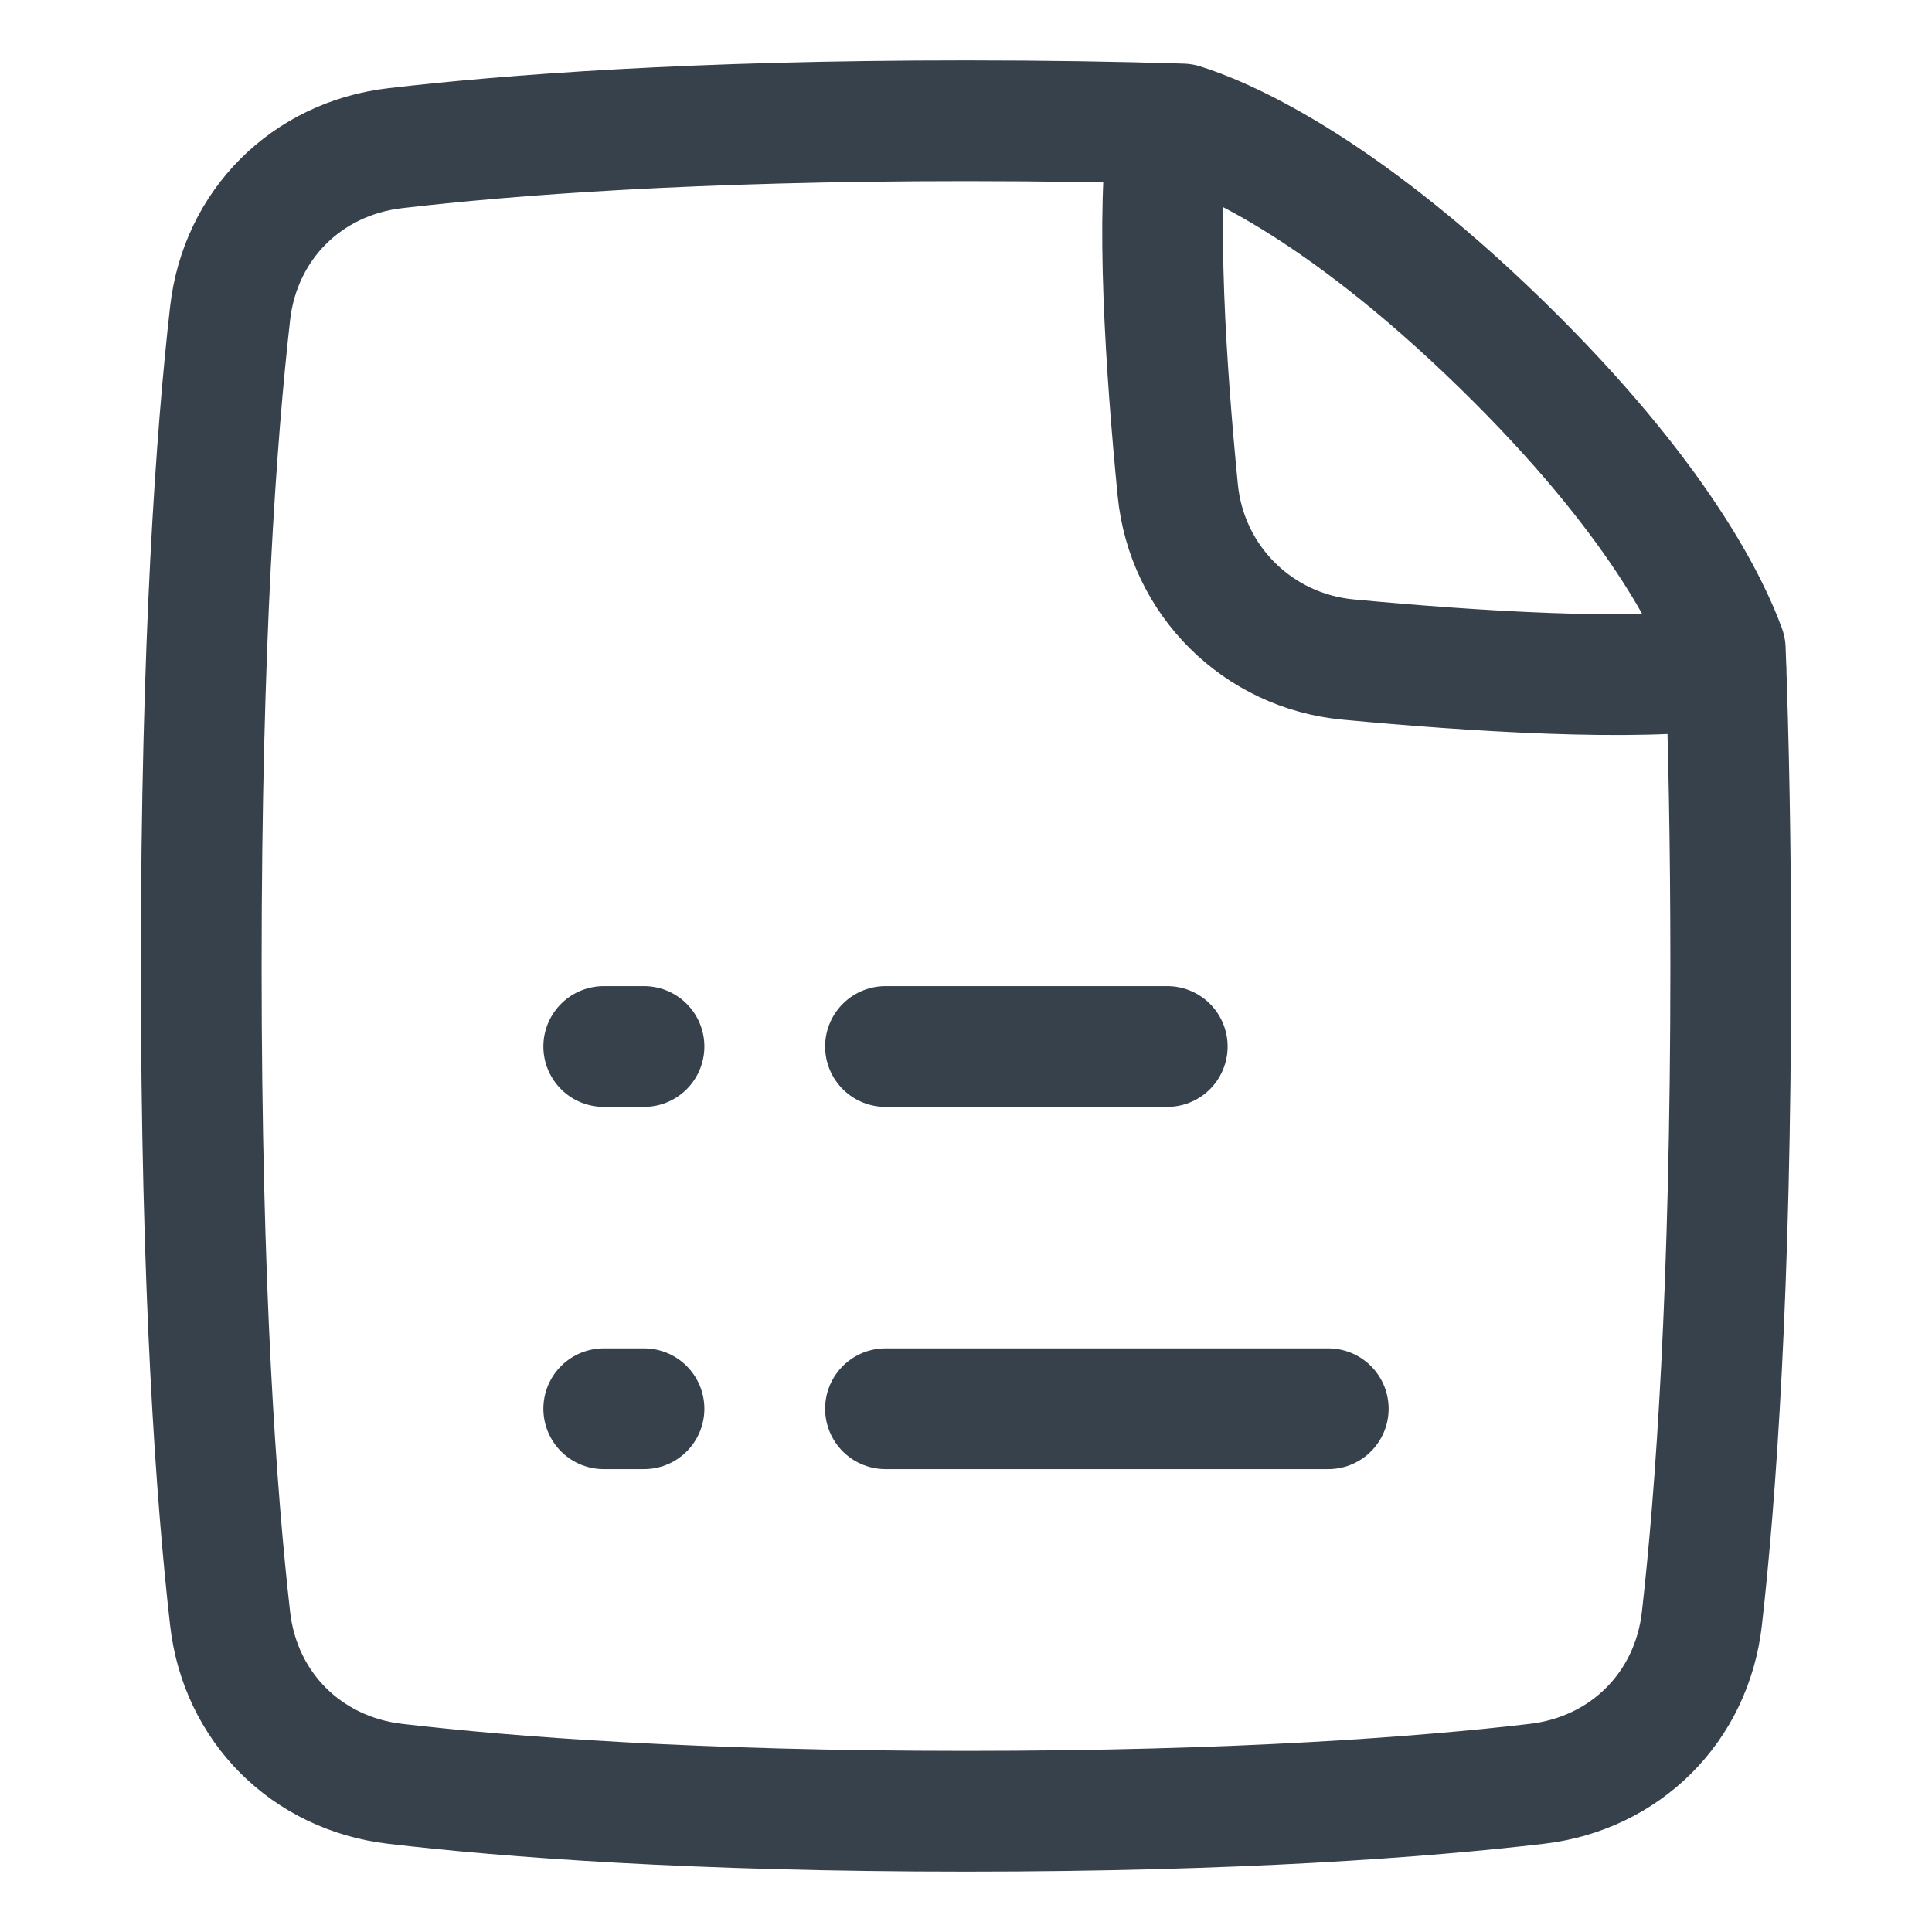 <?xml version="1.0" encoding="UTF-8"?> <svg xmlns="http://www.w3.org/2000/svg" width="48" height="48" viewBox="0 0 48 48" fill="none"><path d="M22 35H33" stroke="#36414C" stroke-width="3" stroke-linecap="round" stroke-linejoin="round"></path><path d="M22 26H29" stroke="#36414C" stroke-width="3" stroke-linecap="round" stroke-linejoin="round"></path><path d="M16 35H15" stroke="#36414C" stroke-width="3" stroke-linecap="round" stroke-linejoin="round"></path><path d="M16 26H15" stroke="#36414C" stroke-width="3" stroke-linecap="round" stroke-linejoin="round"></path><path d="M29.368 3.08C30.265 3.359 33.145 4.502 37.305 8.559C41.225 12.382 42.492 15.097 42.864 16.129C42.947 18.37 43 20.98 43 24C43 32.065 42.625 37.204 42.283 40.214C42.033 42.416 40.38 44.062 38.18 44.319C35.365 44.648 30.767 45 24 45C17.233 45 12.635 44.648 9.82 44.319C7.619 44.062 5.967 42.416 5.717 40.214C5.375 37.204 5 32.065 5 24C5 15.936 5.375 10.796 5.717 7.786C5.967 5.584 7.62 3.938 9.82 3.681C12.635 3.353 17.233 3 24 3C25.97 3 27.756 3.03 29.368 3.08Z" stroke="#36414C" stroke-width="3" stroke-linecap="round" stroke-linejoin="round"></path><path d="M42.876 16.607C40.621 16.941 36.524 16.671 33.494 16.386C31.248 16.175 29.481 14.421 29.261 12.176C28.97 9.211 28.7 5.241 29.051 3.072" stroke="#36414C" stroke-width="3" stroke-linecap="round" stroke-linejoin="round"></path></svg> 